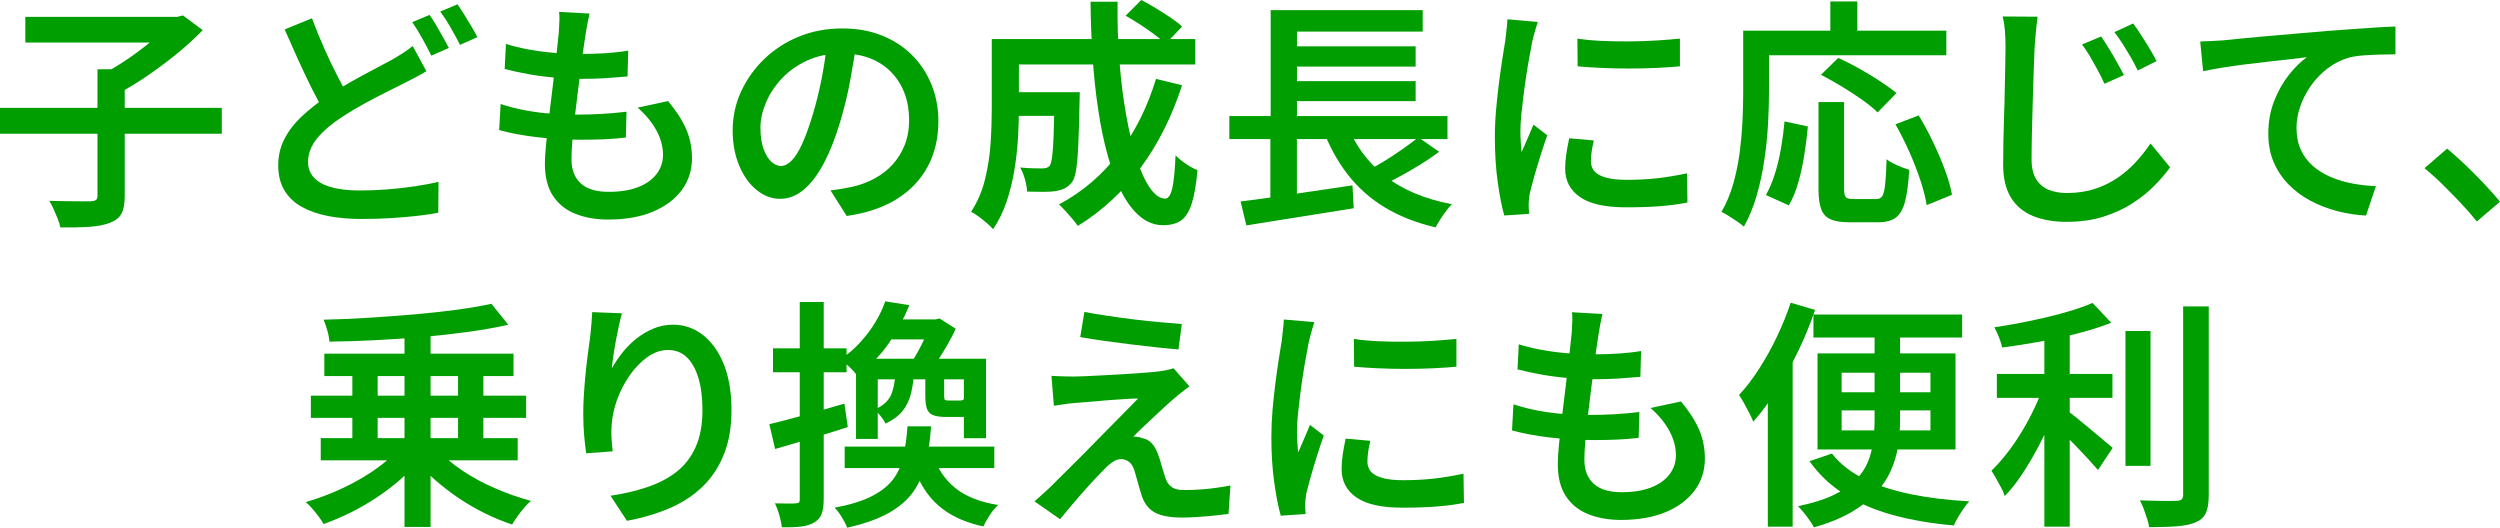 <?xml version="1.0" encoding="UTF-8"?>
<svg id="_レイヤー_2" data-name="レイヤー 2" xmlns="http://www.w3.org/2000/svg" width="424.72" height="89.65" viewBox="0 0 424.72 89.65">
  <defs>
    <style>
      .cls-1 {
        fill: #009e00;
      }
    </style>
  </defs>
  <g id="_レイヤー_2-2" data-name="レイヤー 2">
    <g>
      <path class="cls-1" d="M0,18.33h37.68v4.39H0v-4.39ZM4.3,2.87h26.08v4.35H4.3V2.87ZM16.56,11.77h4.63v21.57c0,1.29-.19,2.27-.55,2.95-.37.68-1.02,1.2-1.95,1.56-.9.35-2.06.58-3.46.68-1.41.1-3.07.13-4.98.1-.08-.44-.23-.93-.45-1.48-.22-.55-.45-1.09-.7-1.64-.25-.55-.49-1.01-.74-1.39,1.01.03,2,.05,2.95.06.96.01,1.8.02,2.54.02h1.56c.44-.03.74-.1.9-.23s.25-.36.25-.72V11.77ZM28.95,2.87h1.15l.98-.25,3.36,2.5c-1.26,1.31-2.7,2.63-4.33,3.96-1.63,1.33-3.31,2.58-5.04,3.77s-3.44,2.22-5.1,3.1c-.22-.33-.5-.69-.84-1.09-.34-.4-.69-.79-1.05-1.17-.36-.38-.68-.7-.98-.94,1.48-.74,2.98-1.63,4.51-2.67,1.53-1.04,2.94-2.1,4.24-3.2,1.3-1.09,2.33-2.1,3.09-3.03v-.98Z"/>
      <path class="cls-1" d="M72.45,12.09c-.6.36-1.21.7-1.82,1.03-.62.33-1.28.67-1.99,1.02l-3.03,1.52c-1.15.57-2.36,1.21-3.65,1.91-1.29.7-2.56,1.46-3.81,2.28-1.78,1.15-3.19,2.35-4.24,3.61-1.05,1.26-1.58,2.62-1.58,4.1s.74,2.71,2.21,3.55c1.48.83,3.69,1.25,6.64,1.25,1.45,0,2.98-.06,4.59-.18s3.18-.3,4.71-.53c1.53-.23,2.87-.48,4.02-.76l-.04,5.25c-1.12.22-2.36.4-3.73.55-1.37.15-2.83.27-4.39.37-1.56.1-3.23.14-5,.14-2,0-3.85-.16-5.56-.49-1.71-.33-3.2-.84-4.47-1.54-1.27-.7-2.26-1.63-2.97-2.79-.71-1.16-1.07-2.59-1.07-4.28s.36-3.19,1.09-4.57c.72-1.38,1.73-2.67,3.01-3.85,1.28-1.19,2.72-2.32,4.3-3.38,1.34-.87,2.68-1.69,4.02-2.44,1.34-.75,2.61-1.44,3.81-2.07,1.2-.63,2.23-1.17,3.08-1.64.71-.41,1.35-.8,1.93-1.17.57-.37,1.11-.76,1.6-1.17l2.34,4.3ZM53.01,3.12c.66,1.78,1.36,3.51,2.11,5.19.75,1.68,1.5,3.25,2.25,4.69.75,1.45,1.44,2.73,2.07,3.85l-4.14,2.42c-.74-1.2-1.5-2.58-2.28-4.14-.78-1.56-1.56-3.2-2.34-4.92-.78-1.72-1.55-3.46-2.32-5.21l4.63-1.89ZM72.98,2.54c.35.49.73,1.08,1.13,1.76s.79,1.37,1.17,2.05c.38.68.71,1.29.98,1.8l-2.99,1.31c-.41-.85-.92-1.82-1.52-2.91-.6-1.09-1.18-2.02-1.72-2.79l2.95-1.23ZM77.74.74c.35.52.74,1.12,1.17,1.8.42.68.83,1.36,1.23,2.03.4.67.72,1.25.96,1.74l-2.95,1.31c-.44-.87-.96-1.84-1.58-2.91-.61-1.07-1.21-1.98-1.78-2.75l2.95-1.23Z"/>
      <path class="cls-1" d="M85.04,17.67c1.42.47,2.88.83,4.39,1.11,1.5.27,2.99.46,4.47.55,1.48.1,2.88.14,4.22.14s2.69-.04,4.12-.12c1.43-.08,2.84-.21,4.2-.37l-.12,4.39c-1.2.14-2.42.23-3.65.29-1.23.05-2.5.08-3.81.08-2.6,0-5.12-.14-7.58-.43s-4.62-.69-6.48-1.21l.25-4.43ZM85.94,7.46c1.2.38,2.52.7,3.96.96,1.44.26,2.9.45,4.41.57,1.5.12,2.91.18,4.22.18,1.61,0,3.12-.05,4.51-.14,1.39-.1,2.62-.24,3.69-.43l-.12,4.39c-1.26.11-2.51.21-3.75.29-1.24.08-2.73.12-4.45.12-1.31,0-2.71-.07-4.2-.21-1.49-.14-2.96-.33-4.41-.59-1.45-.26-2.8-.55-4.06-.88l.21-4.26ZM100.16,2.3c-.16.68-.29,1.3-.39,1.85-.1.55-.18,1.08-.27,1.6-.11.63-.24,1.49-.39,2.58-.15,1.09-.31,2.32-.49,3.69s-.36,2.77-.53,4.22c-.18,1.45-.35,2.87-.51,4.26s-.29,2.66-.37,3.79c-.08,1.13-.12,2.06-.12,2.77,0,1.78.53,3.14,1.58,4.1,1.05.96,2.63,1.43,4.74,1.43,1.97,0,3.63-.27,5-.8,1.37-.53,2.41-1.28,3.14-2.23.72-.96,1.09-2.04,1.09-3.24,0-1.37-.36-2.73-1.09-4.1s-1.8-2.68-3.22-3.94l5.17-1.11c1.39,1.67,2.42,3.27,3.08,4.8.66,1.53.98,3.17.98,4.92,0,2.05-.59,3.86-1.76,5.43-1.18,1.57-2.82,2.79-4.94,3.67-2.12.87-4.64,1.31-7.56,1.31-2.05,0-3.89-.32-5.51-.96-1.63-.64-2.91-1.66-3.83-3.05-.93-1.39-1.39-3.22-1.39-5.49,0-.85.07-1.98.21-3.4.14-1.42.31-2.98.51-4.67.2-1.69.42-3.42.63-5.19.22-1.76.42-3.44.59-5.02.18-1.58.32-2.94.43-4.06.05-.9.09-1.59.1-2.07.01-.48,0-.94-.06-1.37l5.21.29Z"/>
      <path class="cls-1" d="M145.55,6.89c-.3,2.1-.66,4.33-1.09,6.66-.42,2.34-.99,4.69-1.7,7.07-.82,2.76-1.75,5.12-2.79,7.09-1.04,1.97-2.18,3.47-3.42,4.51-1.24,1.04-2.58,1.56-4,1.56s-2.75-.49-3.98-1.48c-1.23-.98-2.22-2.36-2.97-4.12-.75-1.76-1.13-3.78-1.13-6.05s.48-4.52,1.44-6.6c.96-2.08,2.28-3.92,3.96-5.54,1.68-1.61,3.65-2.88,5.9-3.79,2.26-.92,4.7-1.37,7.32-1.37,2.49,0,4.74.4,6.75,1.21,2.01.81,3.72,1.93,5.15,3.36,1.42,1.44,2.51,3.11,3.28,5.02.77,1.91,1.15,3.96,1.15,6.15,0,2.87-.59,5.43-1.78,7.67-1.19,2.24-2.93,4.09-5.23,5.54-2.3,1.45-5.15,2.42-8.57,2.91l-2.75-4.35c.76-.08,1.45-.18,2.05-.29.6-.11,1.18-.22,1.72-.33,1.31-.3,2.55-.76,3.71-1.39,1.16-.63,2.18-1.41,3.05-2.36.87-.94,1.56-2.05,2.07-3.32.5-1.27.76-2.69.76-4.24,0-1.64-.25-3.14-.76-4.51-.51-1.37-1.25-2.56-2.23-3.59-.98-1.02-2.18-1.82-3.59-2.38-1.41-.56-3.03-.84-4.86-.84-2.21,0-4.17.4-5.88,1.19-1.71.79-3.15,1.82-4.33,3.08-1.17,1.26-2.07,2.62-2.69,4.1-.61,1.48-.92,2.88-.92,4.22,0,1.45.18,2.66.53,3.63.36.97.8,1.7,1.33,2.17.53.48,1.07.72,1.62.72.6,0,1.2-.3,1.8-.9.6-.6,1.2-1.54,1.78-2.81s1.18-2.89,1.78-4.86c.6-1.97,1.12-4.07,1.56-6.29.44-2.23.75-4.42.94-6.58l5,.12Z"/>
      <path class="cls-1" d="M168.51,6.64h4.59v11.93c0,1.5-.06,3.15-.16,4.94-.11,1.79-.31,3.61-.62,5.45-.3,1.84-.75,3.63-1.33,5.35s-1.35,3.27-2.28,4.63c-.25-.3-.6-.65-1.07-1.05-.46-.4-.94-.77-1.42-1.13-.48-.36-.9-.61-1.25-.78,1.09-1.67,1.89-3.51,2.38-5.54.49-2.02.81-4.07.94-6.15.14-2.08.2-4,.2-5.78V6.64ZM171.18,15.66h9.68v4.02h-9.68v-4.02ZM171.42,6.64h31.65v4.31h-31.65v-4.31ZM179.13,15.66h4.31c0,.41,0,.75-.02,1-.01.26-.02.49-.02.68-.06,2.93-.12,5.32-.21,7.2-.08,1.87-.21,3.31-.37,4.33s-.41,1.72-.74,2.13c-.38.46-.79.8-1.21,1-.42.21-.94.36-1.54.47-.55.08-1.24.12-2.09.12s-1.76-.01-2.75-.04c-.03-.63-.15-1.33-.37-2.11-.22-.78-.49-1.44-.82-1.99.79.08,1.54.13,2.23.14.7.01,1.21.02,1.54.02.27,0,.51-.03.72-.1.21-.07.39-.18.55-.35.16-.25.3-.77.41-1.58.11-.81.19-2.03.25-3.67.05-1.64.1-3.84.12-6.6v-.66ZM196.39,13.41l4.43,1.07c-1.72,5.33-4.08,10.02-7.07,14.06-2.99,4.05-6.54,7.32-10.64,9.84-.22-.33-.52-.72-.9-1.17s-.78-.9-1.19-1.35-.78-.83-1.11-1.13c3.99-2.13,7.37-5.02,10.15-8.67,2.77-3.65,4.88-7.87,6.33-12.65ZM185.28.29h4.59c-.06,3.47.05,6.85.31,10.13.26,3.28.64,6.33,1.15,9.16.5,2.83,1.1,5.3,1.78,7.42.68,2.12,1.44,3.77,2.28,4.96.83,1.19,1.69,1.78,2.56,1.78.52,0,.92-.57,1.19-1.7.27-1.13.46-3.01.57-5.64.49.49,1.09.98,1.8,1.46.71.48,1.35.83,1.93,1.05-.22,2.46-.55,4.37-1,5.74s-1.06,2.31-1.83,2.83c-.77.52-1.76.78-2.99.78-1.45,0-2.76-.49-3.94-1.48-1.18-.98-2.22-2.36-3.14-4.14-.92-1.78-1.7-3.86-2.36-6.25-.66-2.39-1.2-5-1.62-7.83-.42-2.83-.74-5.79-.94-8.88-.21-3.09-.32-6.22-.35-9.39ZM191.22,2.67l2.67-2.67c.79.41,1.62.88,2.5,1.41.88.53,1.71,1.07,2.5,1.6.79.53,1.43,1.03,1.93,1.5l-2.79,2.95c-.46-.46-1.08-.98-1.85-1.56-.77-.57-1.58-1.14-2.44-1.7-.86-.56-1.7-1.07-2.52-1.54Z"/>
      <path class="cls-1" d="M208.85,19.72h37.06v3.9h-37.06v-3.9ZM210.74,34.23c1.59-.19,3.42-.44,5.52-.74,2.09-.3,4.3-.63,6.62-.98,2.32-.35,4.62-.7,6.89-1.02l.21,3.89c-2.1.33-4.25.67-6.44,1.03-2.19.35-4.29.69-6.29,1-2.01.31-3.85.61-5.51.88l-.98-4.06ZM215.82,20.87h4.51v13.78l-4.51.49v-14.27ZM215.87,1.72h25.83v3.65h-21.36v15.95h-4.47V1.72ZM218.24,7.87h22.26v3.44h-22.26v-3.44ZM218.24,13.78h22.26v3.4h-22.26v-3.4ZM228.7,20.79c1.37,3.66,3.53,6.68,6.5,9.04,2.96,2.36,6.79,3.98,11.46,4.86-.3.3-.63.68-.98,1.15-.36.46-.69.94-1,1.44-.31.49-.58.94-.8,1.35-3.34-.79-6.23-1.94-8.69-3.44-2.46-1.5-4.55-3.37-6.27-5.6-1.72-2.23-3.14-4.83-4.26-7.81l4.06-.98ZM240.96,23.33l3.53,2.46c-.98.74-2.05,1.46-3.2,2.17-1.15.71-2.29,1.37-3.44,1.99-1.15.61-2.21,1.17-3.2,1.66l-2.95-2.3c.98-.49,2.04-1.08,3.18-1.76,1.13-.68,2.23-1.4,3.3-2.15,1.07-.75,1.99-1.44,2.79-2.07Z"/>
      <path class="cls-1" d="M261.25,3.73c-.08.25-.19.59-.33,1.05-.14.45-.26.9-.37,1.33-.11.44-.19.78-.25,1.02-.11.6-.25,1.37-.43,2.32-.18.94-.36,1.98-.53,3.12-.18,1.13-.34,2.29-.49,3.46-.15,1.18-.28,2.31-.39,3.4s-.16,2.06-.16,2.91c0,.57.02,1.16.06,1.76.04.6.09,1.19.14,1.76.22-.49.44-1.01.68-1.56.23-.55.46-1.09.7-1.62.23-.53.44-1.03.64-1.5l2.34,1.8c-.38,1.09-.77,2.27-1.17,3.53-.4,1.26-.75,2.45-1.07,3.57-.31,1.12-.55,2.02-.72,2.71-.05.3-.1.64-.14,1.03s-.06.68-.06.9c0,.19,0,.44.02.74.01.3.03.59.06.86l-4.22.29c-.41-1.42-.78-3.3-1.11-5.64s-.49-4.9-.49-7.69c0-1.53.07-3.08.21-4.65s.3-3.1.49-4.57.38-2.82.57-4.04c.19-1.22.35-2.23.49-3.05.05-.55.12-1.15.21-1.8s.14-1.28.16-1.89l5.17.45ZM270.77,23.86c-.16.71-.29,1.34-.37,1.89-.08.55-.12,1.09-.12,1.64,0,.46.1.9.31,1.29.2.4.55.73,1.02,1,.48.27,1.1.49,1.87.64.77.15,1.72.23,2.87.23,1.83,0,3.56-.09,5.19-.27,1.63-.18,3.31-.46,5.06-.84l.08,4.96c-1.31.27-2.82.48-4.53.62-1.71.14-3.7.2-5.96.2-3.5,0-6.09-.58-7.77-1.74-1.68-1.16-2.52-2.77-2.52-4.82,0-.77.06-1.56.18-2.4.12-.83.29-1.76.51-2.77l4.18.37ZM267.98,6.56c1.23.19,2.62.32,4.16.39,1.54.07,3.13.1,4.76.08,1.63-.01,3.18-.07,4.65-.16,1.48-.1,2.76-.2,3.85-.31v4.71c-1.2.11-2.56.2-4.06.27-1.5.07-3.04.1-4.61.1s-3.11-.03-4.61-.1c-1.5-.07-2.87-.16-4.1-.27l-.04-4.71Z"/>
      <path class="cls-1" d="M296.14,5.21h4.39v10.41c0,1.64-.05,3.45-.16,5.43-.11,1.98-.31,4-.62,6.07-.3,2.06-.73,4.07-1.29,6.03-.56,1.95-1.29,3.74-2.19,5.35-.27-.25-.65-.53-1.13-.86-.48-.33-.96-.64-1.43-.94-.48-.3-.9-.53-1.25-.7.85-1.48,1.52-3.08,2.01-4.82.49-1.74.85-3.52,1.09-5.35.23-1.83.39-3.62.47-5.37.08-1.75.12-3.36.12-4.84V5.21ZM298.19,5.21h32.47v4.18h-32.47v-4.18ZM303.16,20.62l3.98.86c-.14,1.53-.34,3.12-.6,4.78s-.6,3.23-1.02,4.71c-.42,1.49-.96,2.79-1.62,3.92l-3.89-1.76c.6-1.07,1.11-2.28,1.54-3.65.42-1.37.77-2.81,1.03-4.33.26-1.52.46-3.03.59-4.53ZM308.94,17.34h4.35v14.76c0,.74.1,1.21.31,1.41s.62.31,1.25.31h3.9c.46,0,.81-.16,1.02-.49s.38-.98.49-1.95.19-2.41.25-4.33c.3.25.68.49,1.15.72.46.23.94.44,1.43.64.49.19.92.34,1.27.45-.14,2.3-.38,4.09-.72,5.39-.34,1.3-.87,2.21-1.58,2.73-.71.52-1.7.78-2.95.78h-4.96c-1.37,0-2.43-.17-3.18-.51-.75-.34-1.28-.92-1.58-1.74-.3-.82-.45-1.94-.45-3.36v-14.8ZM309.35,12.71l2.95-2.87c1.09.49,2.26,1.09,3.5,1.78,1.24.7,2.43,1.41,3.57,2.15,1.13.74,2.07,1.42,2.81,2.05l-3.2,3.28c-.66-.66-1.52-1.37-2.6-2.13-1.08-.77-2.24-1.52-3.49-2.28-1.24-.75-2.43-1.41-3.55-1.99ZM310.95.25h4.59v7.34h-4.59V.25ZM322.02,21.12l3.94-1.52c.85,1.39,1.66,2.9,2.44,4.53.78,1.63,1.46,3.21,2.03,4.76.57,1.54.97,2.95,1.19,4.2l-4.3,1.76c-.19-1.23-.55-2.64-1.07-4.22-.52-1.58-1.15-3.2-1.89-4.86-.74-1.65-1.52-3.2-2.34-4.65Z"/>
      <path class="cls-1" d="M346.16,2.87c-.11.82-.21,1.67-.29,2.56-.08.89-.15,1.73-.21,2.52-.05,1.12-.11,2.49-.16,4.12-.05,1.63-.11,3.34-.16,5.15-.05,1.8-.1,3.57-.14,5.31-.04,1.74-.06,3.27-.06,4.61s.27,2.51.8,3.34c.53.83,1.25,1.43,2.15,1.78.9.36,1.91.53,3.03.53,1.75,0,3.33-.23,4.76-.7,1.42-.46,2.71-1.09,3.85-1.87,1.15-.78,2.19-1.67,3.12-2.69.93-1.01,1.76-2.06,2.5-3.16l3.32,4.06c-.68.96-1.55,1.98-2.6,3.05-1.05,1.08-2.3,2.09-3.75,3.03-1.45.94-3.11,1.71-4.98,2.3-1.87.59-3.97.88-6.29.88-2.13,0-4.01-.33-5.64-.98-1.63-.66-2.88-1.7-3.77-3.14-.89-1.44-1.33-3.3-1.33-5.6,0-1.12.01-2.41.04-3.87.03-1.46.07-2.97.12-4.53s.1-3.09.12-4.59c.03-1.5.05-2.87.08-4.1.03-1.23.04-2.21.04-2.95,0-.93-.04-1.83-.1-2.71-.07-.87-.2-1.68-.39-2.42l5.95.04ZM356.95,6.19c.38.55.81,1.21,1.29,1.99.48.78.95,1.58,1.41,2.4.46.82.86,1.54,1.19,2.17l-3.32,1.48c-.38-.85-.78-1.65-1.19-2.4-.41-.75-.82-1.48-1.23-2.19-.41-.71-.88-1.41-1.39-2.09l3.24-1.35ZM362.4,3.98c.38.52.83,1.17,1.33,1.95.51.78,1,1.56,1.48,2.36.48.79.87,1.49,1.17,2.09l-3.2,1.6c-.41-.85-.83-1.63-1.25-2.36-.42-.72-.85-1.43-1.29-2.13-.44-.7-.92-1.37-1.43-2.03l3.2-1.48Z"/>
      <path class="cls-1" d="M373.8,7.05c.82-.03,1.58-.06,2.3-.1.71-.04,1.26-.07,1.64-.1.79-.08,1.81-.18,3.05-.31s2.64-.25,4.2-.39c1.56-.14,3.22-.28,5-.43,1.78-.15,3.61-.31,5.49-.47,1.45-.11,2.87-.21,4.26-.31,1.39-.1,2.71-.18,3.94-.27,1.23-.08,2.32-.14,3.28-.16v4.72c-.74,0-1.59.01-2.56.04-.97.03-1.93.08-2.87.14-.94.07-1.78.2-2.52.39-1.29.38-2.47.98-3.55,1.8-1.08.82-2.02,1.78-2.81,2.89-.79,1.11-1.41,2.28-1.84,3.53-.44,1.24-.66,2.48-.66,3.71,0,1.42.25,2.67.74,3.73s1.17,1.98,2.03,2.73c.86.75,1.87,1.37,3.01,1.87,1.15.49,2.38.86,3.69,1.11s2.65.4,4.02.45l-1.68,5c-1.67-.08-3.31-.34-4.92-.76-1.61-.42-3.12-1.01-4.53-1.76-1.41-.75-2.64-1.67-3.71-2.77-1.07-1.09-1.91-2.35-2.52-3.77-.62-1.42-.92-3.03-.92-4.84,0-2.02.33-3.88,1-5.58s1.51-3.18,2.52-4.45,2.02-2.26,3.03-2.97c-.82.11-1.8.23-2.93.35-1.13.12-2.36.26-3.67.41-1.31.15-2.64.31-3.98.47-1.34.16-2.62.35-3.83.55-1.22.21-2.29.4-3.22.59l-.49-5.04Z"/>
      <path class="cls-1" d="M420.79,37.64c-.82-1.04-1.74-2.1-2.77-3.18-1.02-1.08-2.06-2.13-3.1-3.16-1.04-1.03-2.05-1.93-3.03-2.73l3.85-3.32c.96.79,2,1.72,3.12,2.79,1.12,1.07,2.19,2.15,3.22,3.24,1.02,1.09,1.91,2.09,2.64,2.99l-3.94,3.36Z"/>
      <path class="cls-1" d="M67.53,76.53l3.73,1.64c-.96,1.15-2.06,2.26-3.3,3.34-1.24,1.08-2.58,2.09-4,3.03-1.42.94-2.89,1.79-4.41,2.54-1.52.75-3.04,1.4-4.57,1.95-.22-.38-.5-.81-.84-1.27-.34-.47-.7-.92-1.09-1.35-.38-.44-.75-.81-1.11-1.11,1.5-.44,3-.96,4.49-1.58,1.49-.62,2.92-1.31,4.28-2.07,1.37-.76,2.64-1.58,3.81-2.46,1.17-.87,2.17-1.76,2.99-2.67ZM52.81,67.22h36.57v3.77h-36.57v-3.77ZM54.49,74.43h33.46v3.77h-33.46v-3.77ZM83.48,51.6l2.87,3.57c-2.08.47-4.35.87-6.81,1.21-2.46.34-5.02.63-7.69.86s-5.34.42-8.04.55c-2.69.14-5.31.22-7.85.25-.03-.52-.14-1.15-.35-1.89-.21-.74-.42-1.35-.64-1.84,2.51-.05,5.08-.16,7.69-.33s5.18-.35,7.71-.57c2.53-.22,4.91-.48,7.15-.78,2.24-.3,4.22-.64,5.95-1.02ZM55.1,60.08h32.14v3.81h-32.14v-3.81ZM59.86,61.31h4.3v15.01h-4.3v-15.01ZM68.72,54.96h4.43v34.56h-4.43v-34.56ZM74.33,76.4c1.12,1.23,2.53,2.41,4.22,3.55,1.69,1.13,3.55,2.14,5.58,3.01,2.02.88,4.04,1.59,6.07,2.13-.36.3-.74.69-1.15,1.17s-.79.97-1.15,1.48c-.36.51-.66.96-.9,1.37-1.56-.52-3.1-1.15-4.63-1.91-1.53-.75-3.01-1.61-4.45-2.58-1.43-.97-2.77-2-4.02-3.1-1.24-1.09-2.36-2.24-3.34-3.44l3.77-1.68ZM77.82,61.31h4.3v15.01h-4.3v-15.01Z"/>
      <path class="cls-1" d="M105.66,53.24c-.16.57-.34,1.26-.51,2.07-.18.81-.35,1.65-.51,2.52-.16.88-.31,1.73-.43,2.56-.12.83-.21,1.56-.27,2.19.49-.87,1.08-1.75,1.76-2.62.68-.87,1.47-1.67,2.38-2.4.9-.72,1.88-1.3,2.93-1.74,1.05-.44,2.17-.66,3.34-.66,1.89,0,3.58.59,5.08,1.76,1.5,1.18,2.69,2.84,3.55,5,.86,2.16,1.29,4.73,1.29,7.71s-.42,5.38-1.27,7.52c-.85,2.15-2.05,3.98-3.61,5.49-1.56,1.52-3.43,2.75-5.62,3.69-2.19.94-4.61,1.66-7.26,2.15l-2.79-4.26c2.24-.33,4.32-.81,6.23-1.46,1.91-.64,3.57-1.5,4.96-2.58,1.39-1.08,2.48-2.48,3.26-4.2.78-1.72,1.17-3.83,1.17-6.31,0-2.13-.23-3.96-.7-5.49-.46-1.53-1.13-2.7-1.99-3.51s-1.91-1.21-3.14-1.21-2.41.4-3.53,1.21c-1.12.81-2.13,1.84-3.01,3.12-.89,1.27-1.6,2.64-2.13,4.12-.53,1.48-.84,2.9-.92,4.26-.05.63-.07,1.3-.04,2.01.03.71.1,1.54.21,2.5l-4.51.33c-.11-.79-.22-1.78-.33-2.95-.11-1.17-.16-2.43-.16-3.77,0-.98.03-2.03.1-3.14.07-1.11.16-2.24.27-3.4.11-1.16.24-2.32.39-3.46s.29-2.21.43-3.2c.08-.74.15-1.46.21-2.17.05-.71.09-1.34.12-1.89l5.04.2Z"/>
      <path class="cls-1" d="M130.71,72.06c1.61-.38,3.56-.89,5.84-1.52,2.28-.63,4.59-1.28,6.91-1.97l.57,3.98c-2.1.68-4.24,1.35-6.4,1.99-2.16.64-4.14,1.22-5.95,1.74l-.98-4.22ZM131.32,59.18h12.5v4.06h-12.5v-4.06ZM135.88,51.31h4.06v33.5c0,1.04-.12,1.87-.35,2.48-.23.62-.65,1.1-1.25,1.46-.57.35-1.3.59-2.19.7-.89.11-2,.15-3.34.12-.03-.52-.16-1.18-.39-1.99-.23-.81-.49-1.5-.76-2.07.79.03,1.52.04,2.17.04s1.11-.01,1.35-.04c.25,0,.42-.04.53-.12.11-.08.16-.27.16-.57v-33.5ZM154.16,72.43h4.02c-.16,2.3-.46,4.37-.88,6.21-.42,1.84-1.13,3.46-2.11,4.86s-2.38,2.6-4.18,3.63c-1.8,1.02-4.17,1.87-7.09,2.52-.19-.52-.49-1.11-.9-1.78-.41-.67-.82-1.21-1.23-1.62,2.62-.49,4.73-1.14,6.31-1.95,1.58-.81,2.79-1.76,3.63-2.87.83-1.11,1.42-2.4,1.74-3.89.33-1.49.56-3.19.7-5.1ZM150.39,51.19l4.1.66c-.88,2.16-2.01,4.27-3.4,6.33-1.39,2.06-3.21,3.94-5.45,5.64-.33-.46-.78-.96-1.35-1.5-.57-.53-1.09-.94-1.56-1.21,1.34-.93,2.51-1.95,3.5-3.05s1.85-2.25,2.54-3.42,1.24-2.32,1.62-3.44ZM143.5,75.87h25.42v3.65h-25.42v-3.65ZM149.12,60.95h15.66v3.49h-15.66v10.13h-3.69v-13.61h3.69ZM152.11,63.36h3.16c-.08,1.37-.27,2.59-.55,3.67-.29,1.08-.76,2.02-1.42,2.83-.66.81-1.61,1.51-2.87,2.11-.16-.38-.44-.81-.82-1.29-.38-.48-.74-.84-1.07-1.09,1.39-.6,2.32-1.4,2.79-2.4.46-1,.72-2.28.78-3.83ZM151.25,54.26h8.28v3.4h-10.33l2.05-3.4ZM158.42,77.1c.76,2.38,2.04,4.3,3.81,5.76,1.78,1.46,4.22,2.44,7.34,2.93-.46.41-.94.98-1.41,1.7-.48.72-.84,1.37-1.09,1.95-2.38-.52-4.38-1.3-6.01-2.34-1.63-1.04-2.95-2.35-3.98-3.94-1.03-1.58-1.85-3.46-2.48-5.62l3.81-.45ZM158.06,54.26h.9l.66-.16,2.75,1.76c-.38.82-.83,1.69-1.35,2.6-.52.92-1.06,1.8-1.62,2.64-.56.85-1.09,1.61-1.58,2.3-.38-.27-.86-.59-1.43-.96-.57-.37-1.09-.66-1.56-.88.41-.6.83-1.29,1.25-2.07.42-.78.81-1.57,1.17-2.38.35-.81.63-1.51.82-2.11v-.74ZM157.2,63.53h3.2v3.73c0,.36.04.57.12.66s.29.12.62.12h1.93c.25,0,.42-.03.51-.08.1-.05.17-.16.22-.33.3.22.72.43,1.27.64s1.05.35,1.52.43c-.16.79-.49,1.35-.98,1.66-.49.31-1.18.47-2.05.47h-2.87c-.96,0-1.69-.1-2.19-.31s-.85-.57-1.03-1.09c-.18-.52-.27-1.24-.27-2.17v-3.73ZM163.75,60.95h3.77v13.49h-3.77v-13.49Z"/>
      <path class="cls-1" d="M202.05,65.66c-.49.36-.96.7-1.39,1.05-.44.34-.82.66-1.15.96-.46.38-1.03.88-1.7,1.5s-1.35,1.25-2.05,1.91c-.7.66-1.34,1.26-1.93,1.82-.59.56-1.02.99-1.29,1.29.19-.03.44-.01.76.04.31.06.58.12.8.21.66.14,1.2.44,1.62.92.42.48.77,1.11,1.05,1.91.14.36.27.77.41,1.25.14.48.27.95.41,1.41.14.46.27.9.41,1.31.22.66.57,1.15,1.05,1.5.48.34,1.15.51,2.03.51,1.01,0,1.99-.03,2.95-.1.96-.07,1.86-.16,2.71-.29.85-.12,1.61-.25,2.3-.39l-.33,4.84c-.55.08-1.31.17-2.3.27-.98.1-1.99.18-3.01.25-1.03.07-1.89.1-2.6.1-1.86,0-3.33-.25-4.41-.76-1.08-.51-1.87-1.43-2.36-2.77-.14-.41-.29-.89-.45-1.44-.16-.55-.31-1.08-.45-1.6-.14-.52-.26-.96-.37-1.31-.22-.74-.53-1.26-.94-1.58-.41-.31-.86-.47-1.35-.47-.44,0-.89.14-1.35.43s-.93.68-1.39,1.17c-.3.3-.67.68-1.11,1.13-.44.45-.92.96-1.44,1.54s-1.07,1.19-1.64,1.84c-.57.66-1.16,1.33-1.74,2.03s-1.15,1.39-1.7,2.07l-4.35-3.03c.33-.3.72-.65,1.17-1.05.45-.4.94-.84,1.46-1.33.33-.33.83-.83,1.52-1.52s1.48-1.48,2.4-2.38c.92-.9,1.88-1.87,2.89-2.91,1.01-1.04,2.02-2.06,3.03-3.08s1.95-1.97,2.83-2.87c.88-.9,1.64-1.68,2.3-2.34-.57,0-1.25.03-2.03.08-.78.06-1.58.11-2.4.16-.82.06-1.63.12-2.42.21-.79.08-1.53.14-2.21.18s-1.27.09-1.76.14c-.71.06-1.36.13-1.95.23-.59.1-1.1.17-1.54.23l-.41-5.08c.46.03,1.03.06,1.7.08.67.03,1.36.04,2.07.04.44,0,1.11-.02,2.01-.06.9-.04,1.95-.1,3.14-.16,1.19-.07,2.39-.14,3.61-.21,1.22-.07,2.36-.14,3.42-.23,1.07-.08,1.93-.16,2.58-.25.35-.05.76-.13,1.21-.23.45-.1.79-.18,1-.27l2.71,3.08ZM184.21,52.99c1.15.22,2.45.44,3.92.66,1.46.22,2.97.42,4.53.62,1.56.19,3.05.35,4.47.47,1.42.12,2.64.23,3.65.31l-.57,4.31c-1.07-.08-2.3-.2-3.71-.35-1.41-.15-2.88-.32-4.41-.51-1.53-.19-3.04-.39-4.51-.59s-2.83-.42-4.06-.64l.7-4.26Z"/>
      <path class="cls-1" d="M223.29,54.75c-.08.25-.19.59-.33,1.04-.14.45-.26.9-.37,1.33-.11.44-.19.78-.25,1.02-.11.6-.25,1.37-.43,2.32-.18.94-.36,1.98-.53,3.12-.18,1.13-.34,2.29-.49,3.46-.15,1.18-.28,2.31-.39,3.4-.11,1.09-.16,2.06-.16,2.91,0,.57.02,1.16.06,1.76.04.6.09,1.19.14,1.76.22-.49.44-1.01.68-1.56.23-.55.46-1.09.7-1.62.23-.53.44-1.03.63-1.5l2.34,1.8c-.38,1.09-.77,2.27-1.17,3.53-.4,1.26-.75,2.45-1.07,3.57-.31,1.12-.55,2.02-.72,2.71-.05.3-.1.64-.14,1.02-.04.38-.06.68-.06.9,0,.19,0,.44.02.74.01.3.03.59.06.86l-4.22.29c-.41-1.42-.78-3.3-1.11-5.64s-.49-4.9-.49-7.69c0-1.53.07-3.08.2-4.65.14-1.57.3-3.1.49-4.57s.38-2.82.57-4.04c.19-1.22.36-2.23.49-3.05.05-.55.12-1.15.21-1.8.08-.66.14-1.28.16-1.89l5.17.45ZM232.8,74.89c-.16.71-.29,1.34-.37,1.89-.08.55-.12,1.09-.12,1.64,0,.47.1.9.31,1.29.2.4.55.73,1.02,1,.48.27,1.1.49,1.87.64.76.15,1.72.23,2.87.23,1.83,0,3.56-.09,5.19-.27,1.63-.18,3.31-.46,5.06-.84l.08,4.96c-1.31.27-2.82.48-4.53.61-1.71.14-3.7.21-5.97.21-3.5,0-6.09-.58-7.77-1.74-1.68-1.16-2.52-2.77-2.52-4.82,0-.76.06-1.56.18-2.4.12-.83.29-1.76.51-2.77l4.18.37ZM230.01,57.58c1.23.19,2.62.32,4.16.39,1.54.07,3.13.1,4.76.08,1.63-.01,3.18-.07,4.65-.16,1.48-.1,2.76-.2,3.85-.31v4.72c-1.2.11-2.56.2-4.06.27-1.5.07-3.04.1-4.61.1s-3.11-.03-4.61-.1c-1.5-.07-2.87-.16-4.1-.27l-.04-4.72Z"/>
      <path class="cls-1" d="M257.11,68.69c1.42.47,2.88.83,4.39,1.11,1.5.27,2.99.46,4.47.55,1.48.1,2.88.14,4.22.14s2.69-.04,4.12-.12c1.43-.08,2.84-.21,4.2-.37l-.12,4.39c-1.2.14-2.42.23-3.65.29-1.23.06-2.5.08-3.81.08-2.6,0-5.12-.14-7.58-.43s-4.62-.69-6.48-1.21l.25-4.43ZM258.01,58.49c1.2.38,2.52.7,3.96.96,1.44.26,2.9.45,4.41.57,1.5.12,2.91.18,4.22.18,1.61,0,3.12-.05,4.51-.14,1.39-.1,2.62-.24,3.69-.43l-.12,4.39c-1.26.11-2.51.21-3.75.29-1.24.08-2.73.12-4.45.12-1.31,0-2.71-.07-4.2-.21-1.49-.14-2.96-.33-4.41-.59-1.45-.26-2.8-.55-4.06-.88l.21-4.26ZM272.24,53.32c-.16.68-.29,1.3-.39,1.85-.1.55-.18,1.08-.27,1.6-.11.63-.24,1.49-.39,2.58-.15,1.09-.31,2.32-.49,3.69-.18,1.37-.36,2.77-.53,4.22-.18,1.45-.35,2.87-.51,4.26-.16,1.39-.29,2.66-.37,3.79-.08,1.13-.12,2.06-.12,2.77,0,1.78.53,3.14,1.58,4.1,1.05.96,2.63,1.44,4.74,1.44,1.97,0,3.63-.27,5-.8,1.37-.53,2.41-1.28,3.14-2.23.72-.96,1.09-2.04,1.09-3.24,0-1.37-.36-2.73-1.09-4.1-.72-1.37-1.8-2.68-3.22-3.94l5.17-1.11c1.39,1.67,2.42,3.27,3.08,4.8.66,1.53.98,3.17.98,4.92,0,2.05-.59,3.86-1.76,5.43-1.18,1.57-2.82,2.79-4.94,3.67-2.12.87-4.64,1.31-7.56,1.31-2.05,0-3.89-.32-5.51-.96-1.63-.64-2.91-1.66-3.83-3.05-.93-1.39-1.39-3.22-1.39-5.49,0-.85.07-1.98.21-3.4.14-1.42.31-2.98.51-4.67.2-1.69.42-3.42.63-5.19s.42-3.44.59-5.02c.18-1.58.32-2.94.43-4.06.05-.9.09-1.59.1-2.07.01-.48,0-.94-.06-1.37l5.21.29Z"/>
      <path class="cls-1" d="M304.22,51.43l4.14,1.23c-.79,2.32-1.74,4.64-2.85,6.95-1.11,2.31-2.31,4.5-3.61,6.56-1.3,2.06-2.64,3.89-4.04,5.47-.14-.35-.35-.82-.64-1.39-.29-.57-.59-1.15-.92-1.74-.33-.59-.62-1.06-.86-1.41,1.18-1.26,2.31-2.73,3.4-4.43,1.09-1.69,2.1-3.5,3.01-5.41.92-1.91,1.7-3.85,2.36-5.82ZM300.33,62.54l4.18-4.18.04.04v31.08h-4.22v-26.94ZM318.45,54.59h4.35v16.77c0,1.53-.12,3.03-.35,4.49-.23,1.46-.66,2.87-1.27,4.22-.62,1.35-1.48,2.62-2.58,3.79-1.11,1.18-2.51,2.25-4.2,3.22-1.69.97-3.77,1.81-6.23,2.52-.16-.33-.4-.72-.72-1.17-.31-.45-.65-.9-1-1.33-.36-.44-.68-.81-.98-1.11,2.41-.49,4.4-1.11,5.99-1.87,1.59-.75,2.85-1.61,3.79-2.56.94-.96,1.64-1.99,2.09-3.1s.75-2.27.9-3.48c.15-1.22.23-2.44.23-3.67v-16.73ZM311.23,77.06c1.34,1.72,3.14,3.14,5.39,4.26,2.25,1.12,4.9,2,7.93,2.62,3.03.63,6.37,1.04,10,1.23-.3.33-.62.74-.96,1.23-.34.49-.66.99-.96,1.5-.3.51-.53.96-.7,1.37-3.77-.33-7.21-.92-10.31-1.76-3.1-.85-5.84-2.02-8.22-3.51-2.38-1.49-4.37-3.37-5.99-5.64l3.81-1.31ZM308.08,53.44h25.26v3.9h-25.26v-3.9ZM308.77,60.04h23.45v16.32h-23.45v-16.32ZM312.87,63.32v3.32h15.09v-3.32h-15.09ZM312.87,69.72v3.4h15.09v-3.4h-15.09Z"/>
      <path class="cls-1" d="M347.23,65.41l2.99,1.31c-.52,1.56-1.13,3.15-1.83,4.78-.7,1.63-1.47,3.23-2.32,4.8-.85,1.57-1.73,3.04-2.64,4.41-.92,1.37-1.87,2.56-2.85,3.57-.14-.46-.34-.95-.62-1.46-.27-.51-.55-1.01-.84-1.52-.29-.51-.55-.95-.8-1.33.88-.85,1.76-1.84,2.64-2.97.89-1.13,1.73-2.36,2.52-3.67s1.51-2.64,2.15-4,1.17-2.66,1.58-3.92ZM355.51,51.47l3.16,3.36c-1.67.66-3.55,1.26-5.64,1.8-2.09.55-4.24,1.02-6.46,1.41-2.21.4-4.36.73-6.44,1-.08-.49-.26-1.07-.53-1.74-.27-.67-.53-1.24-.78-1.7,1.5-.22,3.03-.48,4.57-.78,1.54-.3,3.05-.63,4.53-.98,1.48-.35,2.86-.73,4.16-1.13,1.3-.4,2.44-.81,3.42-1.25ZM339.24,63.53h19.64v4.06h-19.64v-4.06ZM347.31,55.16h4.31v34.32h-4.31v-34.32ZM350.96,69.6c.41.27.98.7,1.72,1.29.74.59,1.53,1.24,2.38,1.95.85.71,1.62,1.37,2.34,1.97.71.6,1.22,1.02,1.52,1.27l-2.5,3.77c-.44-.52-.99-1.14-1.66-1.87-.67-.72-1.37-1.47-2.11-2.23-.74-.77-1.46-1.49-2.15-2.17s-1.3-1.24-1.82-1.68l2.3-2.3ZM361.09,56.23h4.26v22.92h-4.26v-22.92ZM370.89,52.05h4.35v32.02c0,1.34-.16,2.36-.47,3.05-.31.7-.87,1.22-1.66,1.58-.79.35-1.85.59-3.18.7-1.33.11-2.93.16-4.82.16-.05-.44-.17-.92-.35-1.46-.18-.53-.37-1.08-.57-1.64-.21-.56-.42-1.05-.64-1.46,1.39.05,2.68.09,3.85.1,1.17.01,1.97,0,2.38-.02.38,0,.66-.08.84-.23.18-.15.27-.42.27-.8v-32.02Z"/>
    </g>
  </g>
</svg>